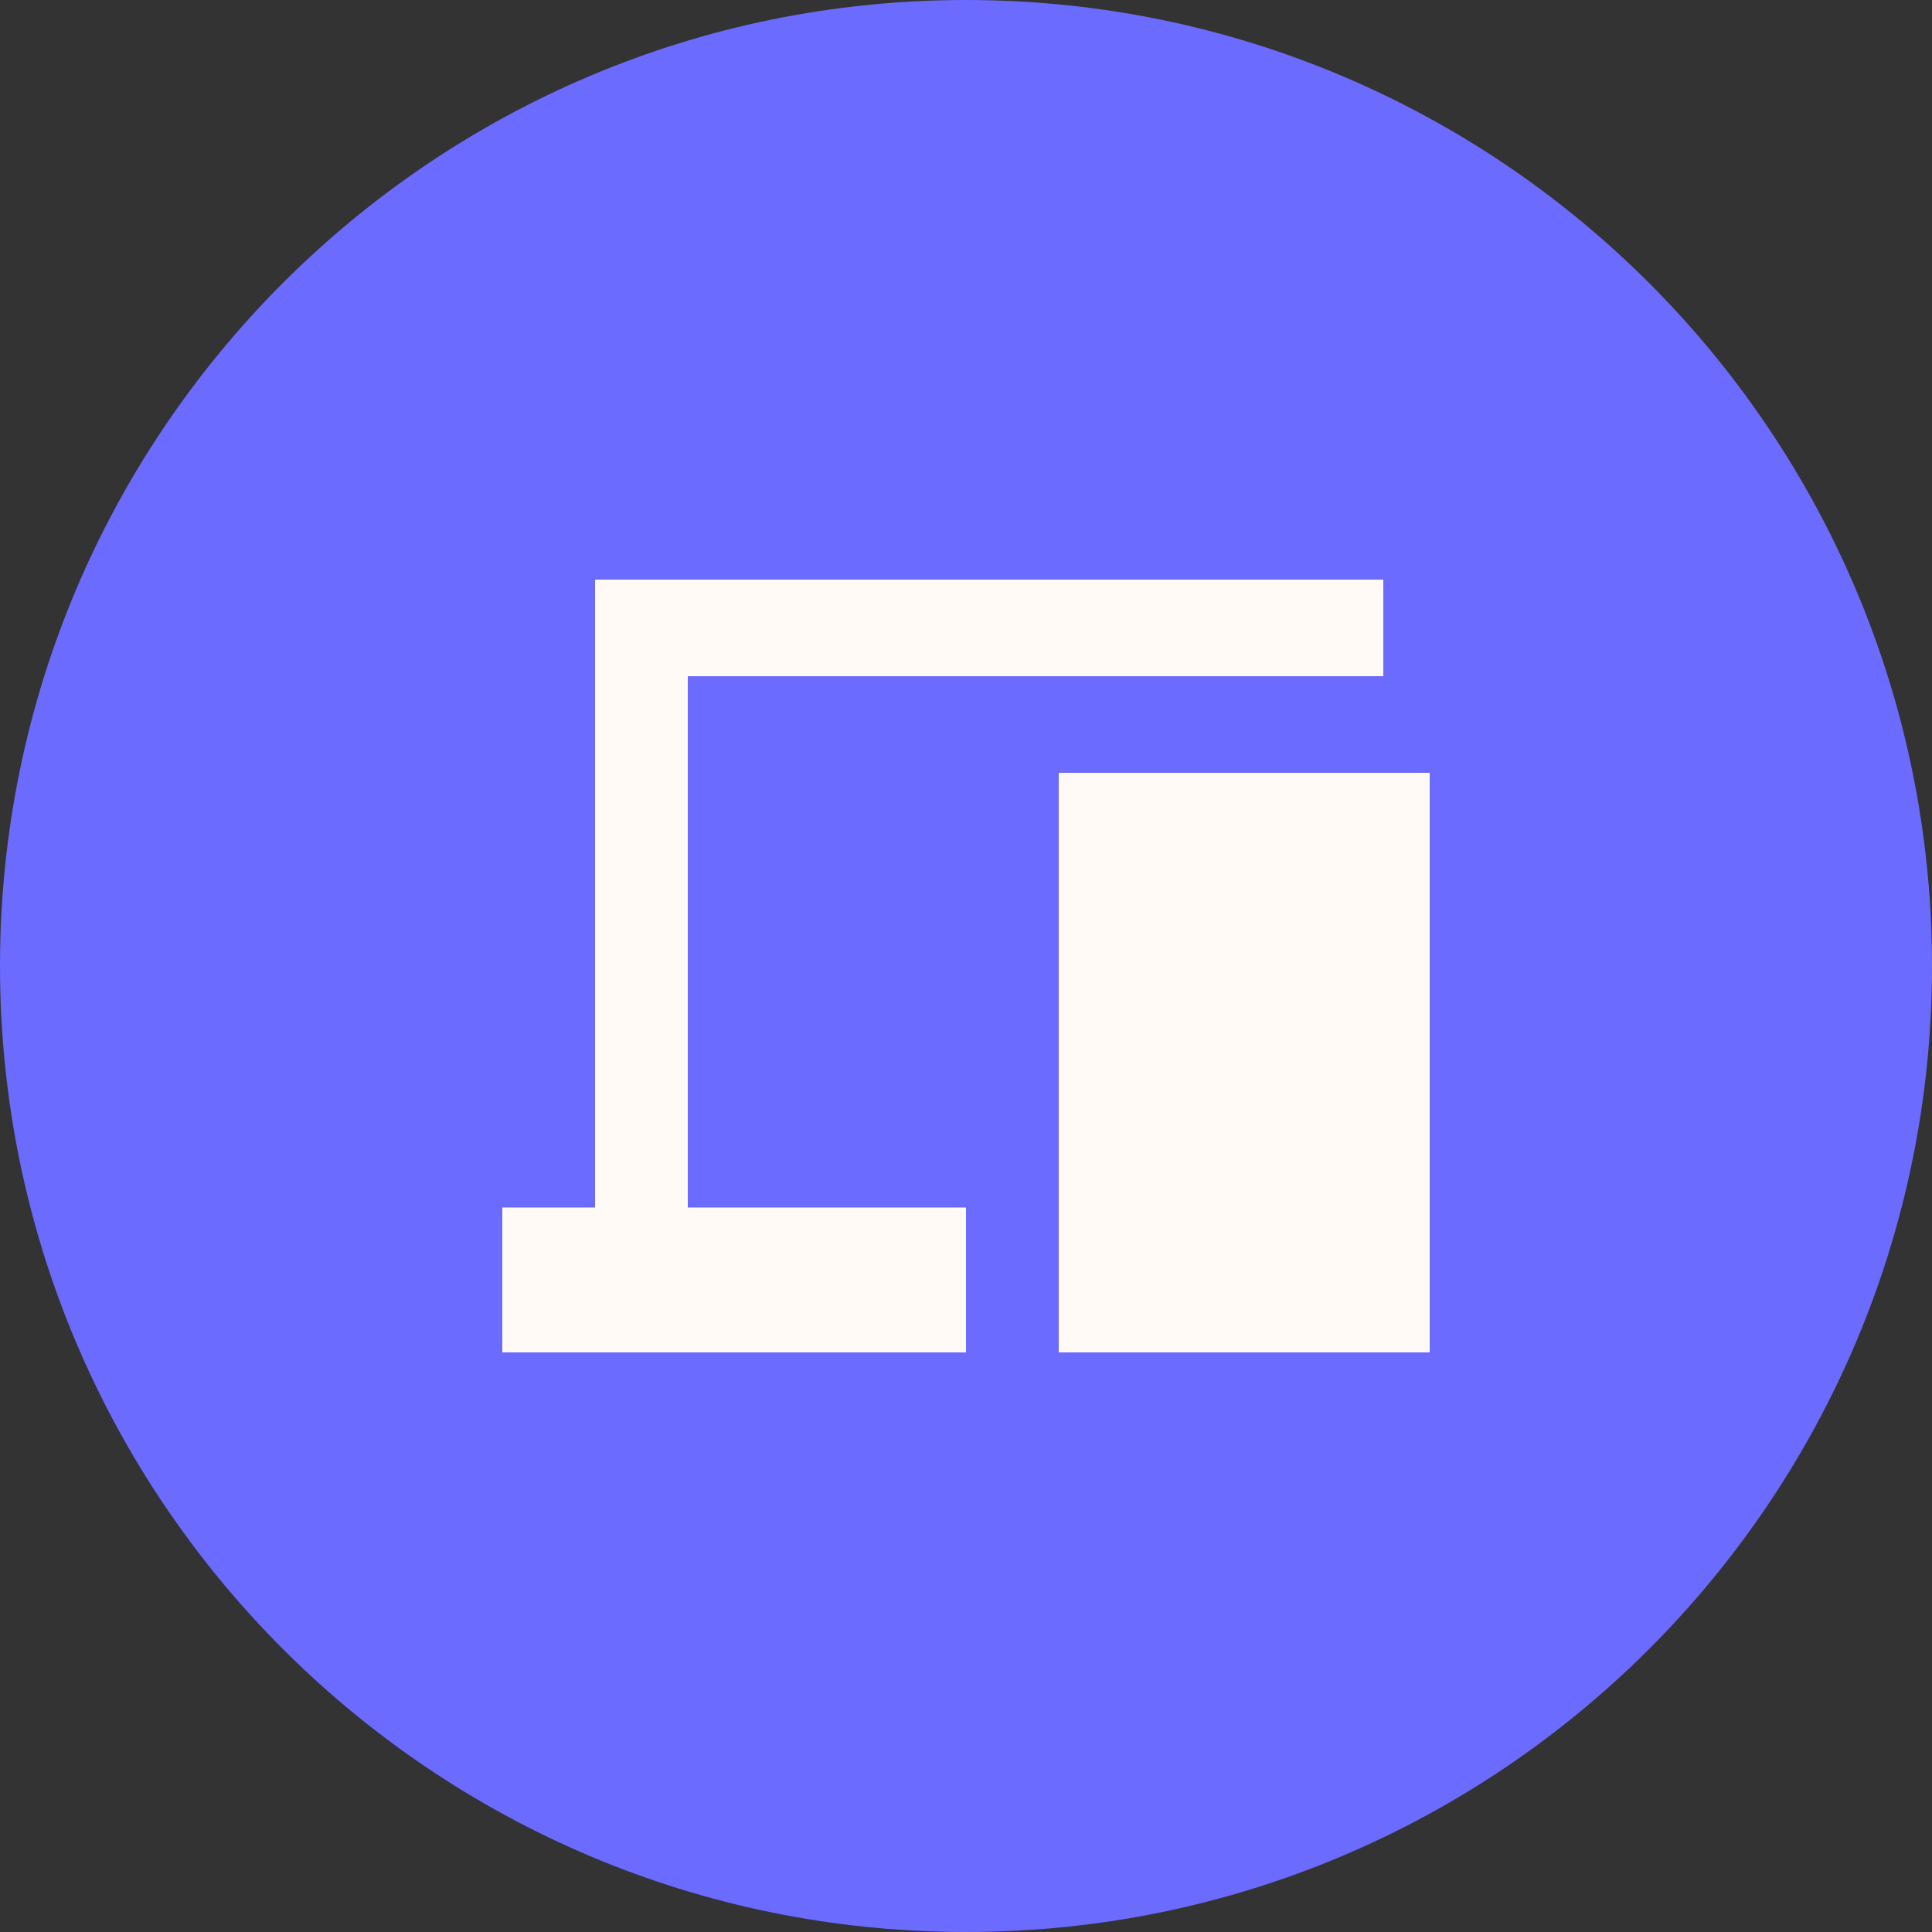 <svg width="100" height="100" viewBox="0 0 100 100" fill="none" xmlns="http://www.w3.org/2000/svg">
<rect x="0" y="0" width="100" height="100" fill="#333333" stroke="none"/>
<g clip-path="url(#clip0_236_68)">
<path d="M100 50C100 22.386 77.614 0 50 0C22.386 0 0 22.386 0 50C0 77.614 22.386 100 50 100C77.614 100 100 77.614 100 50Z" fill="#6B6BFF"/>
<path d="M26 70V62.5H30.8V30H71.6V35H35.6V62.5H50V70H26ZM54.8 70V40H74V70H54.8Z" fill="#FFFAF6"/>
</g>
<defs>
<clipPath id="clip0_236_68">
<rect width="100" height="100" fill="white"/>
</clipPath>
</defs>
</svg>

